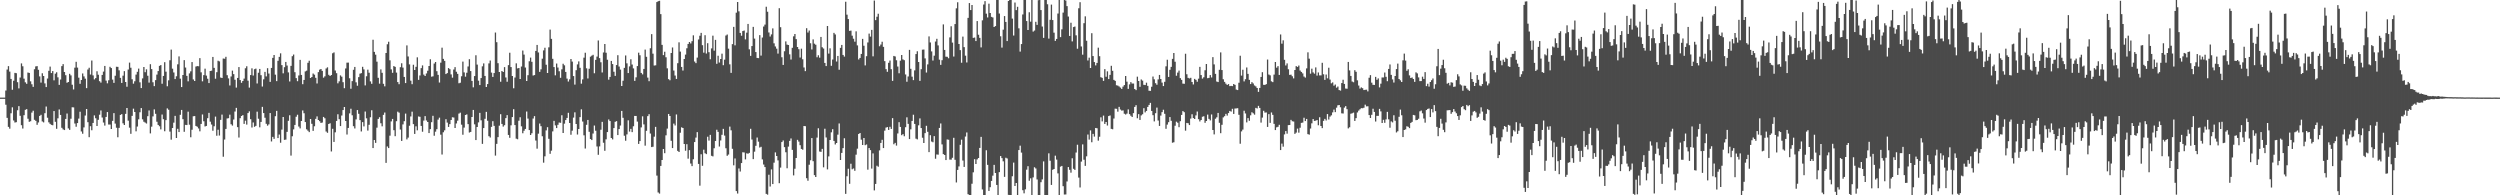 <svg xmlns="http://www.w3.org/2000/svg" width="1920" height="150"><path d="M0 74.954h1v1.000H0zM1 74.950h1v1.000H1zM2 74.947h1v1.000H2zM3 74.953h1v1.000H3zM4 69.507h1v10.908H4zM5 53.410h1v37.089H5zM6 50.794h1v46.657H6zM7 54.979h1v43.824H7zM8 60.600h1v26.407H8zM9 68.922h1v13.530H9zM10 61.999h1v30.506H10zM11 55.977h1v38.150H11zM12 56.194h1v37.676H12zM13 63.149h1v21.527H13zM14 67.896h1v13.613H14zM15 59.570h1v29.369H15zM16 48.672h1v47.481H16zM17 50.905h1v47.790H17zM18 60.393h1v28.086H18zM19 63.214h1v21.138H19zM20 64.379h1v19.411H20zM21 55.691h1v35.517H21zM22 56.017h1v37.544H22zM23 62.445h1v30.664H23zM24 64.710h1v21.770H24zM25 66.731h1v18.336H25zM26 53.175h1v38.820H26zM27 50.996h1v41.821H27zM28 50.802h1v45.028H28zM29 53.588h1v40.453H29zM30 58.699h1v30.352H30zM31 63.441h1v24.734H31zM32 56.271h1v37.021H32zM33 58.346h1v35.640H33zM34 64.050h1v22.876H34zM35 66.861h1v14.979H35zM36 60.295h1v30.133H36zM37 54.374h1v39.570H37zM38 51.150h1v43.975H38zM39 56.096h1v39.777H39zM40 54.585h1v41.633H40zM41 61.697h1v23.601H41zM42 56.597h1v36.932H42zM43 55.488h1v43.453H43zM44 59.391h1v31.487H44zM45 65.194h1v18.889H45zM46 61.066h1v27.186H46zM47 50.778h1v47.391H47zM48 49.272h1v50.130H48zM49 55.315h1v44.559H49zM50 57.773h1v33.581H50zM51 63.552h1v23.648H51zM52 62.976h1v35.624H52zM53 56.674h1v43.040H53zM54 57.914h1v33.248H54zM55 65.070h1v17.326H55zM56 68.729h1v13.747H56zM57 51.972h1v42.910H57zM58 47.481h1v49.852H58zM59 51.896h1v42.602H59zM60 59.627h1v31.437H60zM61 64.376h1v21.436H61zM62 61.429h1v39.527H62zM63 56.437h1v46.280H63zM64 58.657h1v39.209H64zM65 60.403h1v28.301H65zM66 67.686h1v16.030H66zM67 53.377h1v40.454H67zM68 52.019h1v53.335H68zM69 57.263h1v39.673H69zM70 46.508h1v53.542H70zM71 57.909h1v36.480H71zM72 60.996h1v27.605H72zM73 60.006h1v30.835H73zM74 54.753h1v42.001H74zM75 57.401h1v34.582H75zM76 62.339h1v25.751H76zM77 63.452h1v21.366H77zM78 57.541h1v32.710H78zM79 54.980h1v39.131H79zM80 50.631h1v45.843H80zM81 61.894h1v27.920H81zM82 64.022h1v22.035H82zM83 61.631h1v34.012H83zM84 51.304h1v44.312H84zM85 52.285h1v46.804H85zM86 61.130h1v31.673H86zM87 63.644h1v23.249H87zM88 58.151h1v36.763H88zM89 51.275h1v46.838H89zM90 51.377h1v54.026H90zM91 53.992h1v44.214H91zM92 59.821h1v28.429H92zM93 63.679h1v23.983H93zM94 58.114h1v36.617H94zM95 54.649h1v41.334H95zM96 62.989h1v24.454H96zM97 66.628h1v16.311H97zM98 53.419h1v39.230H98zM99 48.069h1v49.970H99zM100 52.033h1v50.750H100zM101 60.898h1v28.095H101zM102 64.240h1v19.220H102zM103 62.426h1v23.581H103zM104 57.300h1v43.586H104zM105 55.161h1v41.991H105zM106 52.675h1v38.958H106zM107 63.220h1v22.989H107zM108 67.647h1v15.323H108zM109 60.229h1v31.398H109zM110 51.444h1v42.045H110zM111 55.465h1v38.715H111zM112 53.264h1v41.623H112zM113 58.173h1v31.057H113zM114 63.433h1v21.417H114zM115 49.328h1v53.129H115zM116 53.058h1v44.200H116zM117 63.167h1v26.246H117zM118 66.171h1v17.823H118zM119 61.518h1v25.870H119zM120 57.273h1v36.224H120zM121 54.554h1v41.410H121zM122 50.571h1v46.412H122zM123 49.948h1v49.450H123zM124 64.311h1v23.657H124zM125 58.304h1v33.244H125zM126 47.752h1v53.057H126zM127 55.029h1v37.242H127zM128 66.272h1v16.986H128zM129 61.712h1v22.583H129zM130 46.309h1v54.784H130zM131 38.119h1v69.126H131zM132 52.729h1v45.572H132zM133 55.636h1v38.568H133zM134 60.734h1v28.254H134zM135 58.585h1v47.390H135zM136 49.421h1v49.485H136zM137 43.300h1v58.127H137zM138 60.425h1v27.761H138zM139 66.891h1v17.555H139zM140 57.596h1v33.929H140zM141 46.161h1v55.057H141zM142 51.871h1v44.035H142zM143 58.287h1v37.753H143zM144 62.439h1v23.301H144zM145 56.349h1v39.401H145zM146 54.808h1v50.635H146zM147 47.686h1v51.955H147zM148 61.047h1v28.255H148zM149 62.221h1v26.931H149zM150 51.106h1v45.609H150zM151 50.737h1v46.586H151zM152 50.898h1v47.784H152zM153 44.644h1v56.214H153zM154 55.563h1v39.594H154zM155 62.463h1v25.459H155zM156 57.719h1v35.408H156zM157 52.712h1v44.404H157zM158 58.077h1v38.629H158zM159 60.444h1v30.318H159zM160 63.806h1v22.858H160zM161 54.514h1v38.916H161zM162 54.269h1v41.389H162zM163 43.743h1v56.685H163zM164 52.113h1v44.851H164zM165 60.457h1v29.111H165zM166 55.442h1v48.805H166zM167 46.644h1v53.003H167zM168 47.143h1v56.939H168zM169 59.560h1v32.486H169zM170 59.903h1v28.108H170zM171 44.952h1v75.420H171zM172 45.092h1v62.094H172zM173 43.638h1v55.382H173zM174 57.771h1v33.226H174zM175 60.198h1v30.584H175zM176 65.655h1v22.416H176zM177 58.721h1v36.709H177zM178 54.200h1v42.253H178zM179 56.952h1v34.844H179zM180 61.247h1v24.423H180zM181 67.276h1v15.567H181zM182 59.838h1v37.820H182zM183 51.516h1v54.120H183zM184 61.473h1v29.311H184zM185 63.598h1v25.490H185zM186 62.230h1v26.195H186zM187 60.388h1v34.721H187zM188 52.440h1v40.251H188zM189 50.877h1v44.841H189zM190 61.969h1v24.844H190zM191 67.255h1v18.225H191zM192 57.636h1v33.907H192zM193 52.462h1v45.486H193zM194 58.030h1v36.003H194zM195 53.165h1v44.241H195zM196 52.667h1v44.006H196zM197 64.112h1v21.669H197zM198 55.881h1v35.303H198zM199 52.943h1v44.835H199zM200 57.747h1v35.907H200zM201 66.445h1v15.625H201zM202 60.952h1v25.884H202zM203 55.194h1v35.231H203zM204 58.655h1v36.408H204zM205 52.372h1v44.120H205zM206 56.489h1v39.048H206zM207 62.878h1v23.949H207zM208 52.156h1v56.482H208zM209 44.454h1v60.649H209zM210 42.218h1v64.432H210zM211 57.345h1v31.879H211zM212 62.321h1v22.825H212zM213 46.692h1v59.355H213zM214 43.655h1v59.659H214zM215 40.982h1v68.636H215zM216 50.009h1v49.534H216zM217 56.298h1v33.534H217zM218 51.593h1v55.846H218zM219 47.548h1v59.675H219zM220 50.328h1v50.947H220zM221 55.607h1v37.155H221zM222 62.578h1v25.950H222zM223 50.596h1v68.885H223zM224 43.170h1v61.471H224zM225 41.855h1v57.513H225zM226 55.464h1v40.499H226zM227 60.020h1v29.650H227zM228 62.376h1v25.756H228zM229 57.974h1v39.183H229zM230 45.995h1v52.628H230zM231 57.544h1v35.376H231zM232 64.690h1v20.140H232zM233 61.395h1v25.568H233zM234 54.829h1v38.929H234zM235 54.265h1v45.077H235zM236 48.215h1v52.127H236zM237 46.666h1v54.815H237zM238 59.882h1v31.527H238zM239 59.139h1v35.924H239zM240 56.467h1v44.061H240zM241 57.332h1v39.633H241zM242 59.765h1v31.545H242zM243 64.122h1v25.287H243zM244 55.397h1v36.749H244zM245 53.528h1v39.544H245zM246 53.013h1v41.401H246zM247 54.448h1v39.655H247zM248 59.627h1v30.195H248zM249 58.610h1v32.233H249zM250 52.596h1v48.402H250zM251 51.721h1v50.260H251zM252 57.448h1v37.785H252zM253 58.391h1v36.290H253zM254 57.611h1v58.727H254zM255 40.929h1v57.987H255zM256 40.247h1v68.774H256zM257 54.160h1v47.460H257zM258 56.233h1v36.669H258zM259 63.977h1v23.801H259zM260 62.446h1v29.120H260zM261 57.914h1v38.884H261zM262 58.858h1v29.865H262zM263 63.133h1v21.423H263zM264 67.748h1v14.412H264zM265 52.570h1v40.364H265zM266 48.134h1v55.177H266zM267 48.090h1v50.181H267zM268 60.120h1v26.990H268zM269 68.136h1v15.375H269zM270 62.327h1v26.222H270zM271 53.632h1v43.300H271zM272 51.423h1v47.224H272zM273 63.229h1v28.466H273zM274 65.868h1v18.688H274zM275 59.227h1v28.167H275zM276 56.592h1v35.687H276zM277 56.143h1v44.821H277zM278 51.281h1v42.502H278zM279 53.312h1v43.743H279zM280 65.606h1v20.050H280zM281 58.584h1v32.305H281zM282 53.511h1v46.785H282zM283 55.875h1v39.979H283zM284 62.532h1v27.552H284zM285 64.370h1v20.305H285zM286 30.522h1v83.192H286zM287 39.822h1v67.685H287zM288 42.005h1v67.725H288zM289 47.383h1v50.672H289zM290 59.763h1v31.591H290zM291 64.253h1v25.732H291zM292 53.307h1v41.382H292zM293 55.892h1v41.128H293zM294 64.349h1v23.869H294zM295 66.283h1v20.141H295zM296 40.689h1v84.407H296zM297 34.013h1v78.470H297zM298 32.057h1v81.648H298zM299 46.355h1v57.860H299zM300 53.292h1v39.930H300zM301 55.890h1v35.471H301zM302 50.731h1v49.283H302zM303 51.351h1v53.270H303zM304 55.743h1v37.336H304zM305 63.004h1v22.771H305zM306 64.655h1v21.883H306zM307 51.591h1v47.898H307zM308 48.586h1v59.671H308zM309 51.943h1v43.595H309zM310 59.107h1v33.972H310zM311 63.774h1v23.466H311zM312 34.853h1v72.184H312zM313 43.349h1v62.349H313zM314 49.479h1v47.098H314zM315 61.962h1v27.502H315zM316 64.677h1v21.082H316zM317 49.733h1v45.604H317zM318 53.767h1v49.070H318zM319 51.300h1v45.741H319zM320 44.013h1v56.066H320zM321 61.362h1v28.095H321zM322 57.936h1v31.753H322zM323 52.306h1v44.412H323zM324 50.251h1v50.939H324zM325 57.299h1v35.309H325zM326 58.347h1v30.867H326zM327 56.397h1v36.113H327zM328 54.311h1v39.397H328zM329 50.685h1v51.492H329zM330 45.494h1v53.667H330zM331 58.902h1v34.942H331zM332 58.620h1v30.306H332zM333 48.777h1v55.463H333zM334 47.623h1v53.515H334zM335 54.685h1v44.544H335zM336 57.510h1v34.333H336zM337 63.379h1v27.011H337zM338 48.114h1v55.312H338zM339 36.633h1v82.060H339zM340 45.223h1v56.351H340zM341 46.752h1v53.340H341zM342 56.861h1v34.681H342zM343 56.122h1v38.043H343zM344 52.279h1v45.228H344zM345 53.165h1v42.151H345zM346 57.155h1v34.997H346zM347 59.640h1v30.425H347zM348 53.390h1v36.873H348zM349 51.561h1v46.728H349zM350 55.115h1v39.684H350zM351 56.740h1v35.926H351zM352 63.971h1v23.286H352zM353 63.540h1v23.005H353zM354 58.568h1v37.160H354zM355 47.327h1v56.131H355zM356 55.602h1v42.417H356zM357 58.894h1v29.429H357zM358 55.880h1v31.972H358zM359 51.031h1v44.306H359zM360 45.488h1v56.271H360zM361 54.560h1v46.749H361zM362 62.177h1v27.695H362zM363 67.070h1v17.343H363zM364 58.434h1v37.035H364zM365 42.427h1v65.154H365zM366 49.623h1v47.893H366zM367 61.932h1v32.091H367zM368 65.339h1v21.342H368zM369 59.955h1v32.481H369zM370 50.959h1v59.545H370zM371 48.678h1v49.689H371zM372 58.317h1v32.915H372zM373 66.833h1v19.080H373zM374 64.553h1v28.169H374zM375 48.667h1v55.944H375zM376 46.496h1v59.127H376zM377 55.737h1v41.682H377zM378 59.096h1v33.974H378zM379 56.112h1v40.566H379zM380 24.992h1v94.511H380zM381 32.430h1v78.045H381zM382 48.549h1v56.750H382zM383 55.304h1v41.231H383zM384 62.765h1v24.930H384zM385 54.509h1v40.679H385zM386 55.311h1v41.897H386zM387 51.537h1v44.595H387zM388 59.501h1v31.227H388zM389 62.784h1v25.645H389zM390 50.040h1v53.597H390zM391 40.500h1v65.318H391zM392 51.523h1v44.716H392zM393 58.368h1v31.544H393zM394 67.781h1v16.071H394zM395 59.556h1v36.477H395zM396 48.631h1v57.851H396zM397 52.506h1v54.443H397zM398 52.217h1v40.530H398zM399 60.648h1v29.436H399zM400 51.104h1v45.943H400zM401 38.788h1v63.552H401zM402 41.918h1v58.492H402zM403 51.844h1v47.197H403zM404 62.188h1v23.455H404zM405 57.744h1v33.352H405zM406 47.057h1v52.853H406zM407 44.236h1v59.429H407zM408 47.455h1v54.872H408zM409 58.015h1v33.027H409zM410 57.667h1v31.543H410zM411 39.099h1v68.851H411zM412 34.522h1v79.644H412zM413 40.291h1v62.342H413zM414 55.208h1v39.646H414zM415 53.231h1v43.699H415zM416 45.037h1v59.611H416zM417 38.684h1v86.252H417zM418 36.642h1v83.416H418zM419 49.706h1v50.458H419zM420 56.065h1v41.609H420zM421 36.329h1v70.258H421zM422 22.755h1v95.361H422zM423 29.851h1v85.845H423zM424 45.146h1v55.761H424zM425 51.511h1v41.292H425zM426 57.858h1v38.472H426zM427 48.767h1v49.585H427zM428 51.844h1v44.001H428zM429 54.729h1v39.393H429zM430 59.747h1v34.578H430zM431 53.264h1v35.247H431zM432 48.939h1v53.193H432zM433 50.183h1v44.783H433zM434 55.241h1v36.984H434zM435 60.360h1v30.238H435zM436 62.627h1v24.002H436zM437 60.950h1v33.527H437zM438 45.308h1v58.157H438zM439 47.324h1v53.025H439zM440 58.426h1v31.903H440zM441 64.961h1v21.325H441zM442 53.935h1v41.281H442zM443 49.446h1v53.850H443zM444 47.178h1v51.884H444zM445 52.055h1v37.912H445zM446 64.282h1v19.692H446zM447 60.975h1v32.346H447zM448 44.301h1v59.628H448zM449 40.512h1v73.585H449zM450 52.497h1v43.372H450zM451 60.281h1v31.815H451zM452 52.785h1v48.416H452zM453 43.514h1v63.222H453zM454 42.766h1v64.817H454zM455 42.093h1v60.470H455zM456 56.273h1v40.162H456zM457 45.962h1v54.464H457zM458 43.471h1v69.025H458zM459 31.083h1v87.828H459zM460 44.657h1v67.784H460zM461 47.795h1v51.827H461zM462 55.666h1v37.952H462zM463 40.304h1v69.329H463zM464 33.799h1v82.005H464zM465 40.483h1v66.511H465zM466 45.890h1v55.555H466zM467 61.202h1v30.571H467zM468 59.095h1v33.903H468zM469 46.776h1v59.202H469zM470 49.224h1v57.830H470zM471 55.082h1v43.280H471zM472 58.254h1v35.277H472zM473 49.996h1v43.010H473zM474 42.418h1v61.294H474zM475 51.075h1v48.059H475zM476 53.461h1v42.927H476zM477 66.023h1v19.182H477zM478 62.005h1v28.465H478zM479 52.128h1v52.120H479zM480 42.590h1v65.479H480zM481 48.636h1v54.559H481zM482 56.125h1v36.302H482zM483 50.976h1v50.099H483zM484 45.512h1v53.475H484zM485 49.588h1v51.904H485zM486 52.537h1v44.422H486zM487 62.091h1v26.960H487zM488 59.392h1v29.671H488zM489 50.729h1v42.663H489zM490 40.447h1v70.106H490zM491 42.425h1v65.911H491zM492 56.037h1v41.794H492zM493 57.123h1v32.220H493zM494 52.924h1v42.628H494zM495 38.083h1v73.779H495zM496 43.614h1v56.838H496zM497 59.586h1v29.612H497zM498 62.346h1v25.365H498zM499 37.055h1v65.505H499zM500 26.222h1v86.750H500zM501 41.192h1v71.480H501zM502 50.320h1v54.626H502zM503 50.165h1v47.268H503zM504 1.567h1v133.320H504zM505 0.937h1v146.902H505zM506 0.610h1v148.067H506zM507 10.873h1v116.570H507zM508 34.462h1v88.400H508zM509 42.335h1v72.099H509zM510 39.744h1v77.927H510zM511 43.990h1v59.924H511zM512 52.458h1v46.310H512zM513 60.787h1v26.740H513zM514 61.646h1v27.420H514zM515 40.728h1v67.399H515zM516 36.453h1v77.250H516zM517 54.181h1v40.737H517zM518 58.027h1v38.328H518zM519 60.598h1v27.288H519zM520 48.541h1v67.319H520zM521 32.527h1v84.191H521zM522 39.628h1v62.323H522zM523 51.417h1v46.380H523zM524 54.192h1v44.098H524zM525 45.297h1v65.285H525zM526 41.913h1v73.866H526zM527 37.065h1v73.679H527zM528 33.759h1v88.086H528zM529 32.272h1v83.055H529zM530 33.376h1v92.193H530zM531 31.622h1v95.975H531zM532 27.115h1v95.208H532zM533 47.235h1v61.884H533zM534 48.504h1v57.183H534zM535 44.222h1v57.240H535zM536 30.288h1v95.592H536zM537 27.433h1v115.141H537zM538 25.267h1v93.189H538zM539 34.734h1v92.585H539zM540 40.457h1v74.494H540zM541 27.046h1v90.673H541zM542 41.130h1v77.264H542zM543 33.155h1v71.843H543zM544 40.071h1v67.909H544zM545 45.529h1v58.045H545zM546 37.169h1v82.473H546zM547 27.415h1v92.680H547zM548 38.911h1v74.940H548zM549 30.595h1v77.697H549zM550 48.990h1v50.634H550zM551 42.808h1v58.473H551zM552 48.032h1v64.498H552zM553 45.301h1v62.602H553zM554 41.208h1v62.327H554zM555 50.051h1v48.941H555zM556 45.844h1v58.318H556zM557 27.307h1v86.564H557zM558 26.509h1v93.167H558zM559 37.400h1v81.307H559zM560 49.404h1v47.810H560zM561 55.962h1v44.108H561zM562 33.906h1v80.375H562zM563 20.640h1v106.344H563zM564 34.810h1v86.908H564zM565 9.739h1v137.006H565zM566 1.537h1v147.106H566zM567 8.695h1v120.684H567zM568 25.301h1v106.455H568zM569 27.427h1v97.825H569zM570 23.872h1v93.078H570zM571 23.445h1v93.623H571zM572 30.242h1v92.185H572zM573 25.111h1v92.666H573zM574 18.366h1v99.701H574zM575 37.895h1v79.521H575zM576 42.930h1v56.012H576zM577 35.395h1v71.785H577zM578 20.611h1v101.602H578zM579 29.655h1v86.812H579zM580 39.983h1v72.014H580zM581 44.512h1v61.122H581zM582 44.642h1v64.148H582zM583 26.966h1v86.364H583zM584 42.703h1v70.054H584zM585 28.823h1v93.614H585zM586 20.361h1v106.016H586zM587 18.876h1v109.416H587zM588 5.190h1v143.710H588zM589 8.999h1v140.485H589zM590 24.914h1v109.300H590zM591 28.049h1v115.226H591zM592 26.436h1v103.666H592zM593 21.825h1v119.515H593zM594 33.274h1v91.667H594zM595 35.661h1v81.383H595zM596 37.353h1v82.434H596zM597 41.155h1v82.023H597zM598 6.316h1v134.363H598zM599 20.904h1v107.793H599zM600 43.957h1v65.140H600zM601 49.874h1v58.028H601zM602 39.359h1v73.616H602zM603 31.790h1v85.155H603zM604 34.266h1v94.959H604zM605 34.552h1v78.032H605zM606 41.708h1v66.455H606zM607 45.699h1v60.617H607zM608 36.702h1v78.402H608zM609 27.902h1v106.783H609zM610 26.134h1v103.447H610zM611 30.072h1v91.286H611zM612 36.098h1v71.294H612zM613 37.792h1v70.943H613zM614 44.171h1v67.337H614zM615 37.362h1v77.026H615zM616 45.534h1v69.467H616zM617 51.811h1v44.933H617zM618 54.640h1v42.295H618zM619 21.665h1v115.183H619zM620 24.993h1v113.832H620zM621 23.428h1v103.083H621zM622 33.204h1v89.855H622zM623 37.998h1v68.012H623zM624 30.266h1v93.537H624zM625 33.525h1v100.969H625zM626 34.335h1v101.618H626zM627 43.995h1v61.681H627zM628 42.468h1v56.062H628zM629 44.265h1v72.089H629zM630 28.368h1v88.274H630zM631 36.325h1v78.028H631zM632 37.258h1v91.276H632zM633 48.342h1v50.513H633zM634 50.721h1v54.850H634zM635 19.946h1v110.149H635zM636 41.163h1v78.959H636zM637 37.114h1v70.389H637zM638 50.547h1v51.104H638zM639 45.725h1v53.521H639zM640 25.235h1v83.023H640zM641 26.492h1v84.438H641zM642 47.250h1v62.562H642zM643 42.978h1v60.450H643zM644 53.580h1v41.221H644zM645 36.740h1v86.163H645zM646 34.514h1v82.924H646zM647 42.187h1v71.582H647zM648 43.451h1v62.745H648zM649 1.329h1v147.548H649zM650 11.264h1v124.095H650zM651 14.620h1v114.954H651zM652 23.727h1v117.415H652zM653 23.506h1v102.232H653zM654 27.407h1v102.592H654zM655 29.737h1v99.647H655zM656 32.004h1v99.186H656zM657 24.076h1v94.694H657zM658 34.873h1v79.303H658zM659 45.652h1v57.263H659zM660 44.475h1v57.659H660zM661 41.425h1v65.859H661zM662 29.845h1v81.520H662zM663 35.116h1v70.868H663zM664 50.212h1v61.318H664zM665 43.175h1v67.762H665zM666 32.602h1v97.721H666zM667 25.815h1v87.879H667zM668 28.106h1v87.182H668zM669 22.957h1v106.541H669zM670 43.254h1v74.536H670zM671 0.398h1v145.839H671zM672 15.449h1v125.809H672zM673 12.839h1v114.464H673zM674 10.554h1v117.507H674zM675 35.542h1v79.983H675zM676 34.209h1v75.554H676zM677 32.043h1v75.335H677zM678 35.977h1v77.732H678zM679 46.937h1v53.427H679zM680 53.084h1v44.906H680zM681 55.135h1v42.465H681zM682 48.224h1v51.568H682zM683 46.463h1v50.926H683zM684 53.124h1v45.904H684zM685 62.127h1v28.597H685zM686 42.964h1v67.838H686zM687 43.371h1v66.354H687zM688 46.267h1v65.566H688zM689 51.112h1v51.412H689zM690 56.252h1v37.583H690zM691 46.617h1v50.859H691zM692 42.260h1v61.572H692zM693 45.619h1v57.412H693zM694 46.227h1v58.401H694zM695 57.186h1v40.501H695zM696 62.792h1v27.337H696zM697 58.714h1v36.409H697zM698 38.296h1v68.513H698zM699 52.819h1v46.512H699zM700 58.864h1v34.022H700zM701 61.529h1v26.561H701zM702 54.062h1v41.119H702zM703 41.517h1v64.995H703zM704 39.381h1v67.652H704zM705 47.592h1v48.640H705zM706 62.125h1v28.811H706zM707 53.149h1v45.200H707zM708 38.168h1v67.597H708zM709 38.021h1v71.800H709zM710 44.875h1v57.382H710zM711 55.719h1v40.881H711zM712 49.438h1v51.764H712zM713 27.932h1v88.925H713zM714 32.605h1v71.232H714zM715 39.475h1v69.224H715zM716 46.492h1v62.756H716zM717 42.737h1v61.791H717zM718 31.895h1v90.008H718zM719 29.786h1v88.840H719zM720 34.890h1v83.903H720zM721 45.820h1v52.419H721zM722 49.820h1v44.993H722zM723 46.229h1v64.677H723zM724 18.731h1v99.630H724zM725 38.342h1v80.672H725zM726 43.506h1v79.408H726zM727 43.622h1v63.485H727zM728 44.723h1v62.586H728zM729 28.724h1v93.841H729zM730 20.180h1v102.426H730zM731 32.715h1v88.476H731zM732 43.404h1v62.403H732zM733 18.493h1v104.253H733zM734 6.382h1v133.752H734zM735 1.731h1v128.776H735zM736 33.792h1v93.985H736zM737 38.508h1v72.688H737zM738 48.182h1v59.070H738zM739 28.135h1v95.169H739zM740 36.180h1v92.028H740zM741 42.777h1v62.105H741zM742 47.951h1v53.805H742zM743 13.703h1v135.443H743zM744 2.362h1v147.638H744zM745 7.746h1v142.254H745zM746 3.841h1v137.254H746zM747 29.098h1v103.253H747zM748 28.803h1v93.458H748zM749 31.530h1v94.443H749zM750 16.173h1v106.238H750zM751 26.666h1v94.692H751zM752 29.090h1v84.499H752zM753 36.384h1v68.752H753zM754 15.609h1v129.901H754zM755 3.485h1v146.515H755zM756 0.880h1v149.120H756zM757 10.522h1v104.872H757zM758 13.398h1v113.205H758zM759 2.842h1v143.776H759zM760 10.003h1v133.747H760zM761 12.957h1v125.978H761zM762 13.433h1v121.490H762zM763 20.759h1v105.873H763zM764 20.042h1v112.829H764zM765 0.000h1v142.008H765zM766 0.000h1v150.000H766zM767 10.396h1v121.801H767zM768 27.834h1v92.030H768zM769 36.581h1v84.852H769zM770 22.783h1v101.144H770zM771 12.335h1v123.518H771zM772 16.831h1v104.324H772zM773 31.564h1v90.153H773zM774 0.757h1v148.913H774zM775 0.000h1v150.000H775zM776 0.000h1v150.000H776zM777 14.267h1v121.081H777zM778 27.301h1v97.552H778zM779 1.947h1v140.893H779zM780 7.785h1v132.782H780zM781 5.201h1v144.661H781zM782 21.763h1v93.491H782zM783 39.632h1v72.245H783zM784 33.859h1v83.339H784zM785 11.092h1v134.957H785zM786 0.000h1v148.468H786zM787 0.000h1v145.393H787zM788 16.156h1v114.163H788zM789 23.022h1v104.611H789zM790 9.441h1v129.359H790zM791 16.664h1v120.298H791zM792 0.000h1v150.000H792zM793 24.245h1v111.978H793zM794 23.460h1v104.989H794zM795 16.727h1v112.635H795zM796 19.101h1v118.742H796zM797 0.140h1v149.860H797zM798 0.000h1v150.000H798zM799 7.731h1v132.217H799zM800 20.367h1v117.435H800zM801 29.078h1v94.851H801zM802 0.000h1v150.000H802zM803 0.000h1v150.000H803zM804 3.258h1v146.742H804zM805 29.646h1v88.121H805zM806 15.189h1v108.254H806zM807 3.541h1v138.496H807zM808 15.401h1v114.981H808zM809 25.110h1v104.681H809zM810 31.404h1v88.164H810zM811 29.876h1v92.715H811zM812 10.367h1v122.821H812zM813 0.000h1v149.757H813zM814 28.539h1v99.446H814zM815 22.541h1v104.872H815zM816 9.696h1v133.319H816zM817 0.000h1v149.383H817zM818 0.435h1v148.904H818zM819 4.727h1v134.655H819zM820 12.711h1v115.576H820zM821 27.584h1v102.831H821zM822 17.483h1v115.117H822zM823 31.800h1v89.729H823zM824 20.787h1v108.848H824zM825 20.378h1v110.110H825zM826 27.136h1v90.014H826zM827 37.422h1v73.725H827zM828 6.359h1v130.049H828zM829 1.670h1v142.298H829zM830 35.710h1v88.421H830zM831 41.991h1v68.894H831zM832 17.799h1v104.882H832zM833 12.537h1v114.841H833zM834 31.270h1v88.796H834zM835 46.430h1v56.907H835zM836 44.268h1v62.925H836zM837 52.231h1v47.905H837zM838 25.508h1v83.759H838zM839 43.037h1v59.779H839zM840 47.675h1v57.240H840zM841 50.245h1v48.034H841zM842 48.310h1v50.189H842zM843 36.613h1v71.409H843zM844 43.166h1v61.832H844zM845 59.268h1v30.828H845zM846 59.787h1v33.457H846zM847 62.097h1v26.706H847zM848 53.094h1v42.111H848zM849 58.916h1v34.776H849zM850 54.793h1v41.598H850zM851 60.725h1v28.404H851zM852 57.478h1v31.220H852zM853 50.546h1v48.435H853zM854 54.392h1v44.872H854zM855 61.333h1v29.708H855zM856 62.085h1v21.356H856zM857 65.485h1v18.078H857zM858 65.740h1v20.007H858zM859 66.395h1v15.683H859zM860 67.284h1v16.829H860zM861 68.306h1v16.638H861zM862 66.517h1v18.282H862zM863 65.329h1v22.009H863zM864 58.359h1v29.592H864zM865 62.709h1v24.529H865zM866 68.226h1v15.795H866zM867 64.839h1v22.798H867zM868 63.075h1v25.830H868zM869 64.170h1v25.681H869zM870 64.178h1v22.724H870zM871 68.369h1v13.738H871zM872 69.212h1v11.594H872zM873 58.877h1v31.964H873zM874 62.183h1v25.448H874zM875 66.672h1v25.422H875zM876 61.051h1v27.590H876zM877 61.892h1v25.869H877zM878 65.137h1v17.938H878zM879 65.339h1v21.004H879zM880 63.490h1v21.729H880zM881 65.964h1v16.147H881zM882 69.703h1v10.872H882zM883 69.775h1v9.241H883zM884 66.629h1v18.588H884zM885 58.767h1v29.706H885zM886 60.935h1v32.311H886zM887 63.900h1v23.014H887zM888 65.101h1v17.537H888zM889 60.997h1v31.570H889zM890 57.571h1v39.147H890zM891 60.654h1v28.107H891zM892 63.434h1v22.698H892zM893 66.074h1v18.220H893zM894 62.806h1v24.608H894zM895 50.959h1v47.951H895zM896 45.881h1v49.837H896zM897 59.085h1v34.744H897zM898 53.613h1v36.300H898zM899 51.342h1v41.438H899zM900 45.219h1v64.420H900zM901 40.726h1v68.535H901zM902 47.415h1v49.134H902zM903 58.162h1v35.266H903zM904 55.750h1v38.525H904zM905 54.218h1v43.469H905zM906 60.010h1v33.052H906zM907 61.338h1v26.927H907zM908 64.191h1v21.122H908zM909 64.339h1v21.847H909zM910 41.252h1v59.076H910zM911 57.023h1v37.384H911zM912 59.825h1v34.825H912zM913 60.262h1v35.783H913zM914 59.773h1v31.334H914zM915 62.997h1v24.772H915zM916 64.890h1v25.784H916zM917 60.592h1v30.809H917zM918 61.343h1v27.259H918zM919 62.796h1v22.872H919zM920 60.415h1v31.146H920zM921 51.372h1v41.923H921zM922 57.648h1v34.522H922zM923 60.387h1v29.247H923zM924 59.352h1v29.956H924zM925 53.949h1v40.364H925zM926 49.134h1v43.810H926zM927 60.058h1v27.980H927zM928 59.801h1v31.495H928zM929 57.653h1v34.801H929zM930 59.502h1v28.429H930zM931 43.865h1v55.970H931zM932 49.470h1v53.727H932zM933 56.713h1v34.457H933zM934 62.622h1v27.512H934zM935 63.025h1v23.721H935zM936 53.583h1v40.746H936zM937 40.222h1v62.090H937zM938 53.794h1v42.035H938zM939 60.893h1v29.271H939zM940 62.883h1v26.356H940zM941 64.247h1v23.183H941zM942 65.252h1v23.510H942zM943 64.542h1v22.288H943zM944 66.138h1v19.064H944zM945 65.966h1v19.720H945zM946 66.143h1v17.428H946zM947 64.526h1v22.954H947zM948 65.178h1v18.169H948zM949 68.790h1v14.443H949zM950 69.190h1v13.894H950zM951 63.557h1v24.589H951zM952 42.820h1v67.582H952zM953 58.042h1v42.896H953zM954 53.568h1v45.949H954zM955 62.512h1v22.512H955zM956 60.813h1v26.333H956zM957 51.799h1v42.203H957zM958 56.741h1v34.009H958zM959 61.313h1v31.453H959zM960 64.586h1v23.996H960zM961 63.089h1v23.120H961zM962 64.104h1v22.954H962zM963 65.632h1v22.427H963zM964 66.332h1v16.531H964zM965 67.593h1v15.690H965zM966 70.557h1v10.748H966zM967 67.535h1v15.365H967zM968 59.104h1v35.063H968zM969 55.453h1v34.841H969zM970 65.138h1v19.962H970zM971 65.223h1v21.273H971zM972 64.598h1v21.761H972zM973 45.725h1v51.771H973zM974 57.229h1v30.413H974zM975 57.868h1v36.505H975zM976 62.487h1v23.870H976zM977 63.074h1v25.166H977zM978 57.315h1v37.793H978zM979 47.607h1v52.285H979zM980 51.944h1v45.871H980zM981 50.813h1v46.589H981zM982 57.532h1v38.333H982zM983 26.447h1v88.801H983zM984 33.521h1v76.740H984zM985 30.963h1v81.664H985zM986 45.923h1v57.312H986zM987 50.271h1v50.382H987zM988 48.686h1v53.948H988zM989 53.207h1v42.874H989zM990 57.511h1v38.471H990zM991 57.326h1v34.755H991zM992 58.564h1v34.570H992zM993 60.212h1v33.117H993zM994 53.757h1v49.061H994zM995 50.792h1v51.061H995zM996 51.410h1v47.334H996zM997 50.340h1v51.534H997zM998 54.188h1v43.889H998zM999 55.238h1v39.106H999zM1000 56.374h1v37.781H1000zM1001 58.756h1v31.665H1001zM1002 59.614h1v33.390H1002zM1003 52.554h1v38.773H1003zM1004 40.191h1v62.825H1004zM1005 45.034h1v58.396H1005zM1006 56.590h1v42.135H1006zM1007 52.756h1v41.946H1007zM1008 55.616h1v35.837H1008zM1009 56.567h1v36.319H1009zM1010 51.756h1v40.927H1010zM1011 58.064h1v34.150H1011zM1012 55.673h1v40.510H1012zM1013 57.891h1v32.146H1013zM1014 57.924h1v38.865H1014zM1015 48.214h1v50.205H1015zM1016 57.057h1v35.751H1016zM1017 61.356h1v29.928H1017zM1018 57.232h1v35.303H1018zM1019 60.144h1v27.445H1019zM1020 52.009h1v39.802H1020zM1021 61.119h1v28.448H1021zM1022 64.021h1v24.531H1022zM1023 63.267h1v23.060H1023zM1024 65.814h1v18.357H1024zM1025 64.930h1v21.185H1025zM1026 67.350h1v15.324H1026zM1027 66.437h1v14.436H1027zM1028 69.156h1v11.482H1028zM1029 69.604h1v12.764H1029zM1030 63.782h1v23.248H1030zM1031 61.223h1v25.987H1031zM1032 64.446h1v18.167H1032zM1033 67.999h1v13.487H1033zM1034 68.166h1v15.706H1034zM1035 47.585h1v51.016H1035zM1036 54.090h1v43.638H1036zM1037 58.308h1v29.045H1037zM1038 62.606h1v24.404H1038zM1039 63.187h1v23.292H1039zM1040 53.915h1v38.975H1040zM1041 55.121h1v35.586H1041zM1042 61.711h1v24.680H1042zM1043 65.713h1v19.230H1043zM1044 68.041h1v15.880H1044zM1045 67.120h1v15.936H1045zM1046 67.759h1v15.391H1046zM1047 69.189h1v13.531H1047zM1048 68.951h1v11.458H1048zM1049 68.861h1v12.871H1049zM1050 70.216h1v11.400H1050zM1051 59.677h1v28.700H1051zM1052 57.681h1v32.959H1052zM1053 63.492h1v24.672H1053zM1054 65.124h1v18.395H1054zM1055 65.224h1v20.751H1055zM1056 59.016h1v34.346H1056zM1057 61.295h1v27.705H1057zM1058 60.228h1v28.762H1058zM1059 67.106h1v16.527H1059zM1060 64.269h1v21.277H1060zM1061 59.502h1v34.940H1061zM1062 59.483h1v32.506H1062zM1063 55.689h1v38.644H1063zM1064 58.968h1v32.717H1064zM1065 62.363h1v23.566H1065zM1066 52.946h1v38.700H1066zM1067 49.512h1v48.597H1067zM1068 57.510h1v35.740H1068zM1069 60.985h1v33.006H1069zM1070 63.404h1v25.131H1070zM1071 58.364h1v34.350H1071zM1072 53.031h1v48.688H1072zM1073 48.858h1v51.933H1073zM1074 60.684h1v29.013H1074zM1075 61.711h1v22.459H1075zM1076 62.991h1v25.508H1076zM1077 46.359h1v58.909H1077zM1078 41.154h1v58.693H1078zM1079 46.559h1v52.799H1079zM1080 54.387h1v42.593H1080zM1081 53.211h1v44.150H1081zM1082 57.908h1v40.478H1082zM1083 59.883h1v34.547H1083zM1084 59.487h1v34.128H1084zM1085 60.685h1v27.586H1085zM1086 62.854h1v25.715H1086zM1087 55.544h1v36.782H1087zM1088 56.346h1v35.749H1088zM1089 59.443h1v31.757H1089zM1090 62.306h1v23.183H1090zM1091 62.258h1v22.655H1091zM1092 58.878h1v28.137H1092zM1093 60.617h1v30.424H1093zM1094 55.373h1v38.816H1094zM1095 66.157h1v18.361H1095zM1096 64.328h1v19.353H1096zM1097 66.523h1v16.801H1097zM1098 62.994h1v26.905H1098zM1099 61.575h1v22.173H1099zM1100 60.239h1v26.095H1100zM1101 68.139h1v12.613H1101zM1102 64.740h1v20.619H1102zM1103 50.876h1v46.534H1103zM1104 37.593h1v67.012H1104zM1105 57.695h1v40.533H1105zM1106 52.734h1v38.508H1106zM1107 49.948h1v44.972H1107zM1108 45.886h1v53.790H1108zM1109 52.421h1v49.111H1109zM1110 55.924h1v38.063H1110zM1111 64.282h1v20.440H1111zM1112 63.647h1v20.967H1112zM1113 65.568h1v18.979H1113zM1114 63.197h1v24.187H1114zM1115 63.474h1v22.651H1115zM1116 66.721h1v17.035H1116zM1117 66.443h1v19.198H1117zM1118 61.556h1v25.454H1118zM1119 57.038h1v32.116H1119zM1120 58.692h1v33.423H1120zM1121 64.834h1v23.724H1121zM1122 65.609h1v16.655H1122zM1123 69.685h1v11.707H1123zM1124 65.769h1v18.093H1124zM1125 65.886h1v18.737H1125zM1126 67.856h1v12.749H1126zM1127 68.913h1v12.661H1127zM1128 69.789h1v10.948H1128zM1129 55.484h1v37.390H1129zM1130 60.674h1v27.947H1130zM1131 62.880h1v22.860H1131zM1132 66.058h1v19.143H1132zM1133 63.699h1v22.642H1133zM1134 57.637h1v32.818H1134zM1135 61.251h1v28.460H1135zM1136 65.649h1v21.602H1136zM1137 66.145h1v16.306H1137zM1138 64.565h1v21.145H1138zM1139 56.523h1v35.626H1139zM1140 55.601h1v37.052H1140zM1141 62.571h1v24.807H1141zM1142 65.578h1v18.246H1142zM1143 64.123h1v20.446H1143zM1144 38.910h1v65.032H1144zM1145 42.427h1v67.821H1145zM1146 46.772h1v56.258H1146zM1147 53.791h1v43.145H1147zM1148 55.545h1v42.400H1148zM1149 44.391h1v61.349H1149zM1150 33.611h1v87.809H1150zM1151 31.866h1v87.245H1151zM1152 46.606h1v61.954H1152zM1153 50.114h1v55.315H1153zM1154 45.841h1v53.476H1154zM1155 47.522h1v49.222H1155zM1156 44.321h1v53.188H1156zM1157 45.227h1v55.955H1157zM1158 50.901h1v44.985H1158zM1159 51.400h1v45.068H1159zM1160 43.947h1v65.612H1160zM1161 41.368h1v63.318H1161zM1162 41.302h1v58.759H1162zM1163 39.199h1v61.819H1163zM1164 45.905h1v47.928H1164zM1165 48.835h1v54.004H1165zM1166 51.383h1v49.016H1166zM1167 58.982h1v35.735H1167zM1168 57.020h1v40.203H1168zM1169 54.679h1v42.864H1169zM1170 3.789h1v140.417H1170zM1171 1.177h1v146.234H1171zM1172 1.034h1v138.243H1172zM1173 18.156h1v126.236H1173zM1174 24.225h1v107.849H1174zM1175 31.342h1v83.586H1175zM1176 38.243h1v80.909H1176zM1177 31.186h1v78.643H1177zM1178 48.285h1v52.286H1178zM1179 54.457h1v40.754H1179zM1180 53.496h1v41.821H1180zM1181 35.977h1v72.383H1181zM1182 31.553h1v80.747H1182zM1183 44.986h1v62.326H1183zM1184 55.389h1v44.403H1184zM1185 55.978h1v36.618H1185zM1186 41.726h1v89.468H1186zM1187 42.542h1v80.895H1187zM1188 37.249h1v60.006H1188zM1189 47.403h1v52.269H1189zM1190 54.026h1v42.926H1190zM1191 42.352h1v65.625H1191zM1192 35.707h1v85.007H1192zM1193 36.400h1v72.981H1193zM1194 29.464h1v101.745H1194zM1195 33.117h1v79.634H1195zM1196 36.693h1v87.132H1196zM1197 25.295h1v108.493H1197zM1198 23.991h1v98.837H1198zM1199 42.973h1v62.068H1199zM1200 42.750h1v66.839H1200zM1201 46.483h1v59.504H1201zM1202 25.595h1v110.221H1202zM1203 19.448h1v114.781H1203zM1204 24.667h1v100.320H1204zM1205 36.282h1v88.302H1205zM1206 38.585h1v73.534H1206zM1207 22.668h1v98.841H1207zM1208 22.763h1v102.277H1208zM1209 15.792h1v96.038H1209zM1210 38.422h1v72.622H1210zM1211 42.546h1v70.932H1211zM1212 29.754h1v86.169H1212zM1213 31.276h1v92.952H1213zM1214 28.379h1v87.455H1214zM1215 37.775h1v82.832H1215zM1216 51.033h1v49.667H1216zM1217 35.953h1v76.807H1217zM1218 36.459h1v74.939H1218zM1219 43.494h1v71.285H1219zM1220 47.109h1v55.630H1220zM1221 45.183h1v52.966H1221zM1222 39.674h1v71.889H1222zM1223 25.793h1v96.201H1223zM1224 23.433h1v94.164H1224zM1225 42.893h1v77.583H1225zM1226 51.435h1v47.175H1226zM1227 54.199h1v46.116H1227zM1228 37.551h1v98.003H1228zM1229 26.308h1v103.026H1229zM1230 37.013h1v77.821H1230zM1231 21.561h1v113.590H1231zM1232 9.685h1v133.094H1232zM1233 24.014h1v103.323H1233zM1234 24.891h1v102.522H1234zM1235 22.313h1v103.955H1235zM1236 32.319h1v91.187H1236zM1237 35.186h1v86.395H1237zM1238 34.910h1v84.211H1238zM1239 30.056h1v89.972H1239zM1240 19.394h1v108.208H1240zM1241 34.061h1v76.760H1241zM1242 46.350h1v49.202H1242zM1243 39.469h1v66.117H1243zM1244 26.857h1v104.596H1244zM1245 23.933h1v102.153H1245zM1246 44.222h1v75.496H1246zM1247 32.560h1v79.331H1247zM1248 36.784h1v79.472H1248zM1249 12.174h1v113.475H1249zM1250 26.058h1v101.823H1250zM1251 19.212h1v112.294H1251zM1252 14.291h1v115.997H1252zM1253 22.719h1v102.879H1253zM1254 3.348h1v145.532H1254zM1255 3.588h1v146.012H1255zM1256 19.713h1v118.283H1256zM1257 21.107h1v128.151H1257zM1258 28.179h1v106.665H1258zM1259 16.624h1v125.740H1259zM1260 28.705h1v101.778H1260zM1261 33.764h1v90.527H1261zM1262 36.887h1v82.310H1262zM1263 38.841h1v89.396H1263zM1264 7.037h1v131.450H1264zM1265 19.036h1v114.165H1265zM1266 27.710h1v88.098H1266zM1267 38.945h1v69.640H1267zM1268 29.384h1v82.368H1268zM1269 22.574h1v100.725H1269zM1270 29.298h1v119.276H1270zM1271 33.214h1v84.896H1271zM1272 47.631h1v61.609H1272zM1273 49.829h1v64.314H1273zM1274 33.107h1v86.207H1274zM1275 20.720h1v112.736H1275zM1276 18.226h1v122.971H1276zM1277 26.089h1v100.124H1277zM1278 32.158h1v80.839H1278zM1279 41.975h1v67.262H1279zM1280 26.559h1v95.494H1280zM1281 35.029h1v93.632H1281zM1282 41.691h1v63.497H1282zM1283 49.939h1v51.006H1283zM1284 50.005h1v48.850H1284zM1285 26.269h1v107.629H1285zM1286 2.186h1v143.957H1286zM1287 10.317h1v129.844H1287zM1288 25.165h1v108.230H1288zM1289 25.916h1v88.805H1289zM1290 40.948h1v68.553H1290zM1291 32.874h1v89.818H1291zM1292 29.518h1v93.212H1292zM1293 42.842h1v65.549H1293zM1294 36.028h1v66.519H1294zM1295 33.322h1v79.774H1295zM1296 20.677h1v95.582H1296zM1297 34.704h1v88.845H1297zM1298 41.841h1v71.174H1298zM1299 50.696h1v46.441H1299zM1300 47.338h1v66.048H1300zM1301 32.106h1v98.592H1301zM1302 34.271h1v96.710H1302zM1303 48.422h1v56.557H1303zM1304 50.213h1v48.951H1304zM1305 43.511h1v51.601H1305zM1306 16.524h1v99.543H1306zM1307 12.855h1v119.887H1307zM1308 44.883h1v71.054H1308zM1309 41.247h1v68.695H1309zM1310 47.516h1v55.215H1310zM1311 30.086h1v108.438H1311zM1312 26.338h1v94.802H1312zM1313 38.557h1v75.728H1313zM1314 47.166h1v65.166H1314zM1315 11.845h1v123.529H1315zM1316 10.776h1v114.824H1316zM1317 4.828h1v131.321H1317zM1318 19.946h1v125.638H1318zM1319 19.815h1v112.065H1319zM1320 26.606h1v103.393H1320zM1321 27.609h1v116.003H1321zM1322 25.006h1v102.277H1322zM1323 28.626h1v86.337H1323zM1324 43.090h1v66.307H1324zM1325 50.829h1v56.029H1325zM1326 44.458h1v55.306H1326zM1327 37.636h1v80.110H1327zM1328 31.821h1v80.848H1328zM1329 38.969h1v81.757H1329zM1330 29.999h1v85.773H1330zM1331 33.309h1v80.456H1331zM1332 25.360h1v110.754H1332zM1333 28.860h1v89.042H1333zM1334 32.741h1v87.663H1334zM1335 15.207h1v107.317H1335zM1336 30.913h1v86.873H1336zM1337 0.000h1v150.000H1337zM1338 0.000h1v146.561H1338zM1339 15.356h1v124.269H1339zM1340 13.061h1v111.853H1340zM1341 33.116h1v89.050H1341zM1342 34.175h1v84.723H1342zM1343 20.477h1v109.109H1343zM1344 38.319h1v72.994H1344zM1345 42.255h1v65.453H1345zM1346 39.121h1v66.518H1346zM1347 40.782h1v65.962H1347zM1348 44.235h1v63.912H1348zM1349 51.951h1v48.730H1349zM1350 47.329h1v56.051H1350zM1351 58.214h1v32.648H1351zM1352 42.520h1v61.344H1352zM1353 35.590h1v80.644H1353zM1354 31.168h1v84.603H1354zM1355 42.896h1v62.920H1355zM1356 40.583h1v60.505H1356zM1357 40.146h1v65.436H1357zM1358 32.599h1v88.820H1358zM1359 48.335h1v55.297H1359zM1360 49.692h1v52.805H1360zM1361 50.181h1v44.960H1361zM1362 56.641h1v33.398H1362zM1363 36.959h1v66.662H1363zM1364 27.532h1v89.575H1364zM1365 49.545h1v55.326H1365zM1366 49.246h1v51.530H1366zM1367 51.239h1v50.196H1367zM1368 32.322h1v75.757H1368zM1369 23.986h1v90.801H1369zM1370 24.458h1v91.194H1370zM1371 47.048h1v59.640H1371zM1372 56.130h1v43.680H1372zM1373 42.431h1v60.175H1373zM1374 26.717h1v94.027H1374zM1375 28.003h1v86.226H1375zM1376 41.565h1v69.916H1376zM1377 41.254h1v64.467H1377zM1378 29.198h1v89.415H1378zM1379 16.010h1v128.942H1379zM1380 36.553h1v104.569H1380zM1381 31.370h1v84.783H1381zM1382 36.339h1v78.025H1382zM1383 38.796h1v69.869H1383zM1384 9.386h1v116.272H1384zM1385 23.945h1v110.610H1385zM1386 37.763h1v81.079H1386zM1387 46.049h1v55.010H1387zM1388 42.372h1v57.617H1388zM1389 41.352h1v71.523H1389zM1390 23.977h1v99.689H1390zM1391 40.244h1v81.947H1391zM1392 38.527h1v85.093H1392zM1393 45.502h1v57.980H1393zM1394 26.478h1v90.716H1394zM1395 7.255h1v130.406H1395zM1396 1.448h1v129.374H1396zM1397 31.895h1v87.357H1397zM1398 45.536h1v65.047H1398zM1399 19.868h1v128.039H1399zM1400 2.255h1v146.894H1400zM1401 4.557h1v126.735H1401zM1402 27.689h1v102.222H1402zM1403 31.674h1v87.623H1403zM1404 32.203h1v84.848H1404zM1405 26.752h1v111.281H1405zM1406 26.132h1v115.432H1406zM1407 38.515h1v71.906H1407zM1408 37.756h1v76.221H1408zM1409 16.748h1v130.552H1409zM1410 2.965h1v147.035H1410zM1411 1.276h1v142.569H1411zM1412 13.815h1v131.742H1412zM1413 28.719h1v92.699H1413zM1414 28.409h1v93.777H1414zM1415 23.336h1v113.939H1415zM1416 10.750h1v125.150H1416zM1417 2.130h1v118.460H1417zM1418 30.049h1v81.258H1418zM1419 44.522h1v65.318H1419zM1420 7.643h1v141.280H1420zM1421 0.000h1v150.000H1421zM1422 0.000h1v141.451H1422zM1423 8.831h1v111.943H1423zM1424 24.614h1v102.665H1424zM1425 0.430h1v148.310H1425zM1426 10.008h1v134.838H1426zM1427 19.614h1v109.058H1427zM1428 26.752h1v102.357H1428zM1429 27.280h1v97.135H1429zM1430 21.770h1v108.022H1430zM1431 15.800h1v119.388H1431zM1432 14.560h1v125.236H1432zM1433 29.137h1v92.378H1433zM1434 34.822h1v80.683H1434zM1435 38.624h1v70.257H1435zM1436 28.749h1v91.526H1436zM1437 15.539h1v129.122H1437zM1438 26.218h1v91.945H1438zM1439 30.855h1v95.750H1439zM1440 13.093h1v124.765H1440zM1441 12.225h1v124.692H1441zM1442 3.533h1v140.995H1442zM1443 22.779h1v106.712H1443zM1444 34.176h1v80.933H1444zM1445 27.355h1v94.097H1445zM1446 24.895h1v98.467H1446zM1447 17.881h1v121.349H1447zM1448 19.492h1v101.662H1448zM1449 43.393h1v61.516H1449zM1450 36.724h1v78.664H1450zM1451 20.504h1v124.280H1451zM1452 15.642h1v121.458H1452zM1453 7.651h1v128.284H1453zM1454 21.260h1v99.514H1454zM1455 25.865h1v96.997H1455zM1456 22.545h1v94.400H1456zM1457 19.304h1v115.047H1457zM1458 19.257h1v109.917H1458zM1459 33.919h1v83.693H1459zM1460 30.673h1v86.947H1460zM1461 35.213h1v77.576H1461zM1462 11.393h1v123.114H1462zM1463 24.063h1v116.444H1463zM1464 8.656h1v131.739H1464zM1465 30.406h1v97.417H1465zM1466 39.852h1v78.481H1466zM1467 30.942h1v94.250H1467zM1468 6.405h1v143.595H1468zM1469 18.451h1v125.376H1469zM1470 22.516h1v104.152H1470zM1471 25.455h1v94.824H1471zM1472 24.045h1v98.116H1472zM1473 26.811h1v109.673H1473zM1474 37.557h1v86.017H1474zM1475 38.292h1v67.870H1475zM1476 41.047h1v68.361H1476zM1477 11.398h1v122.160H1477zM1478 12.527h1v137.468H1478zM1479 1.078h1v147.659H1479zM1480 27.885h1v91.263H1480zM1481 27.549h1v96.492H1481zM1482 13.061h1v112.952H1482zM1483 1.595h1v148.405H1483zM1484 0.410h1v141.287H1484zM1485 14.860h1v119.879H1485zM1486 30.056h1v89.344H1486zM1487 33.222h1v81.737H1487zM1488 12.056h1v134.835H1488zM1489 14.856h1v129.769H1489zM1490 29.628h1v88.064H1490zM1491 29.530h1v93.154H1491zM1492 31.686h1v87.670H1492zM1493 11.911h1v116.826H1493zM1494 15.510h1v128.974H1494zM1495 5.852h1v125.161H1495zM1496 30.136h1v90.665H1496zM1497 34.110h1v79.047H1497zM1498 6.463h1v123.887H1498zM1499 3.153h1v146.187H1499zM1500 21.812h1v108.935H1500zM1501 36.407h1v81.401H1501zM1502 42.503h1v78.740H1502zM1503 1.435h1v147.369H1503zM1504 0.000h1v150.000H1504zM1505 1.155h1v147.158H1505zM1506 7.349h1v127.498H1506zM1507 16.917h1v118.484H1507zM1508 18.058h1v107.642H1508zM1509 17.720h1v110.256H1509zM1510 17.441h1v110.620H1510zM1511 28.527h1v94.446H1511zM1512 39.516h1v86.244H1512zM1513 39.065h1v80.974H1513zM1514 32.400h1v96.798H1514zM1515 32.707h1v99.804H1515zM1516 39.767h1v76.887H1516zM1517 38.928h1v77.415H1517zM1518 45.070h1v69.051H1518zM1519 34.937h1v90.580H1519zM1520 36.927h1v80.423H1520zM1521 25.035h1v89.468H1521zM1522 39.475h1v65.871H1522zM1523 51.510h1v41.861H1523zM1524 47.273h1v49.613H1524zM1525 38.416h1v59.737H1525zM1526 46.618h1v59.275H1526zM1527 43.599h1v59.604H1527zM1528 41.268h1v61.185H1528zM1529 57.947h1v34.196H1529zM1530 50.964h1v50.036H1530zM1531 49.594h1v50.444H1531zM1532 54.452h1v38.499H1532zM1533 64.726h1v23.463H1533zM1534 61.681h1v27.174H1534zM1535 40.960h1v63.694H1535zM1536 44.725h1v58.415H1536zM1537 45.964h1v57.364H1537zM1538 54.726h1v42.637H1538zM1539 57.358h1v34.293H1539zM1540 37.361h1v81.980H1540zM1541 42.503h1v71.438H1541zM1542 43.716h1v64.731H1542zM1543 57.722h1v35.727H1543zM1544 57.915h1v33.903H1544zM1545 34.067h1v87.408H1545zM1546 33.532h1v92.061H1546zM1547 39.643h1v77.500H1547zM1548 46.438h1v62.138H1548zM1549 55.984h1v39.133H1549zM1550 24.935h1v96.233H1550zM1551 21.776h1v94.818H1551zM1552 42.496h1v71.176H1552zM1553 53.437h1v41.768H1553zM1554 53.818h1v38.508H1554zM1555 40.549h1v75.886H1555zM1556 28.974h1v86.782H1556zM1557 42.146h1v64.680H1557zM1558 43.354h1v63.297H1558zM1559 53.524h1v44.732H1559zM1560 54.338h1v40.097H1560zM1561 40.992h1v75.140H1561zM1562 46.882h1v59.597H1562zM1563 51.349h1v45.151H1563zM1564 57.215h1v35.439H1564zM1565 54.913h1v35.709H1565zM1566 46.763h1v56.413H1566zM1567 41.951h1v72.719H1567zM1568 33.130h1v83.764H1568zM1569 39.828h1v69.919H1569zM1570 52.208h1v44.165H1570zM1571 43.973h1v55.250H1571zM1572 44.338h1v61.462H1572zM1573 36.719h1v62.192H1573zM1574 44.335h1v57.308H1574zM1575 54.843h1v39.951H1575zM1576 48.929h1v50.873H1576zM1577 45.983h1v56.961H1577zM1578 45.788h1v69.698H1578zM1579 37.765h1v69.160H1579zM1580 52.363h1v52.068H1580zM1581 42.010h1v56.681H1581zM1582 32.769h1v83.203H1582zM1583 44.364h1v65.725H1583zM1584 46.978h1v56.694H1584zM1585 49.274h1v48.295H1585zM1586 53.126h1v58.353H1586zM1587 21.799h1v112.700H1587zM1588 11.627h1v117.085H1588zM1589 29.795h1v88.830H1589zM1590 44.993h1v64.471H1590zM1591 55.889h1v42.008H1591zM1592 48.995h1v62.089H1592zM1593 46.396h1v54.882H1593zM1594 45.030h1v49.328H1594zM1595 49.088h1v48.555H1595zM1596 55.914h1v37.986H1596zM1597 44.075h1v55.074H1597zM1598 42.035h1v66.080H1598zM1599 51.096h1v54.793H1599zM1600 50.387h1v47.127H1600zM1601 59.767h1v33.353H1601zM1602 57.441h1v36.547H1602zM1603 35.739h1v82.806H1603zM1604 30.153h1v81.675H1604zM1605 54.274h1v46.674H1605zM1606 60.736h1v26.287H1606zM1607 58.949h1v30.182H1607zM1608 52.342h1v48.312H1608zM1609 53.328h1v46.618H1609zM1610 50.529h1v49.847H1610zM1611 47.070h1v49.180H1611zM1612 58.217h1v33.547H1612zM1613 53.312h1v45.802H1613zM1614 49.210h1v54.587H1614zM1615 53.475h1v39.365H1615zM1616 61.827h1v27.599H1616zM1617 62.521h1v26.936H1617zM1618 10.648h1v120.942H1618zM1619 15.364h1v108.526H1619zM1620 21.034h1v113.538H1620zM1621 37.525h1v88.081H1621zM1622 45.717h1v60.253H1622zM1623 50.266h1v54.523H1623zM1624 40.375h1v68.363H1624zM1625 50.020h1v52.688H1625zM1626 52.648h1v42.807H1626zM1627 59.419h1v29.681H1627zM1628 0.629h1v149.334H1628zM1629 10.850h1v119.754H1629zM1630 18.426h1v117.705H1630zM1631 34.283h1v96.636H1631zM1632 29.402h1v77.849H1632zM1633 43.397h1v58.422H1633zM1634 27.409h1v92.724H1634zM1635 39.276h1v79.882H1635zM1636 31.137h1v72.629H1636zM1637 51.285h1v43.232H1637zM1638 48.104h1v48.673H1638zM1639 40.003h1v63.734H1639zM1640 41.348h1v62.936H1640zM1641 52.756h1v49.580H1641zM1642 56.702h1v39.841H1642zM1643 59.558h1v34.495H1643zM1644 34.927h1v90.786H1644zM1645 34.653h1v79.210H1645zM1646 49.769h1v55.798H1646zM1647 50.779h1v42.312H1647zM1648 52.911h1v42.484H1648zM1649 46.795h1v59.058H1649zM1650 26.302h1v105.982H1650zM1651 35.279h1v74.898H1651zM1652 41.442h1v74.704H1652zM1653 52.771h1v49.029H1653zM1654 45.738h1v50.674H1654zM1655 51.466h1v54.090H1655zM1656 48.069h1v52.527H1656zM1657 56.426h1v41.109H1657zM1658 55.395h1v37.906H1658zM1659 48.243h1v47.823H1659zM1660 40.712h1v79.245H1660zM1661 33.218h1v74.150H1661zM1662 42.006h1v66.711H1662zM1663 48.111h1v59.424H1663zM1664 40.688h1v66.117H1664zM1665 37.060h1v83.039H1665zM1666 21.746h1v107.274H1666zM1667 35.100h1v88.572H1667zM1668 41.127h1v64.174H1668zM1669 51.080h1v40.719H1669zM1670 8.379h1v132.010H1670zM1671 0.000h1v149.530H1671zM1672 5.558h1v124.287H1672zM1673 24.677h1v92.160H1673zM1674 44.709h1v64.273H1674zM1675 47.306h1v56.256H1675zM1676 43.324h1v67.225H1676zM1677 40.634h1v75.477H1677zM1678 41.110h1v70.614H1678zM1679 44.065h1v60.512H1679zM1680 39.958h1v59.620H1680zM1681 39.581h1v63.148H1681zM1682 48.531h1v63.387H1682zM1683 52.939h1v44.668H1683zM1684 56.975h1v32.200H1684zM1685 50.793h1v60.579H1685zM1686 47.833h1v68.148H1686zM1687 41.498h1v76.930H1687zM1688 51.184h1v46.987H1688zM1689 42.481h1v55.409H1689zM1690 45.719h1v62.485H1690zM1691 43.538h1v66.735H1691zM1692 45.733h1v56.099H1692zM1693 42.029h1v55.222H1693zM1694 46.410h1v53.128H1694zM1695 60.114h1v31.923H1695zM1696 45.127h1v54.269H1696zM1697 34.203h1v77.307H1697zM1698 42.461h1v62.168H1698zM1699 51.808h1v49.630H1699zM1700 54.032h1v41.680H1700zM1701 48.935h1v57.531H1701zM1702 43.475h1v65.295H1702zM1703 49.257h1v62.408H1703zM1704 51.502h1v42.387H1704zM1705 56.626h1v42.462H1705zM1706 61.507h1v32.022H1706zM1707 42.661h1v67.283H1707zM1708 42.484h1v67.118H1708zM1709 38.402h1v62.682H1709zM1710 46.983h1v53.022H1710zM1711 49.670h1v53.773H1711zM1712 6.593h1v133.774H1712zM1713 8.420h1v127.427H1713zM1714 30.247h1v90.697H1714zM1715 33.109h1v78.034H1715zM1716 46.690h1v57.615H1716zM1717 46.789h1v57.172H1717zM1718 46.067h1v59.862H1718zM1719 47.143h1v64.401H1719zM1720 49.742h1v51.756H1720zM1721 52.752h1v43.343H1721zM1722 47.894h1v57.682H1722zM1723 35.869h1v73.172H1723zM1724 44.574h1v56.537H1724zM1725 52.714h1v38.289H1725zM1726 58.502h1v35.198H1726zM1727 43.711h1v62.639H1727zM1728 21.752h1v102.792H1728zM1729 21.451h1v96.443H1729zM1730 32.874h1v67.122H1730zM1731 50.071h1v54.156H1731zM1732 33.645h1v68.798H1732zM1733 28.206h1v98.505H1733zM1734 18.296h1v104.134H1734zM1735 39.111h1v75.228H1735zM1736 49.633h1v51.810H1736zM1737 51.467h1v55.987H1737zM1738 42.642h1v70.906H1738zM1739 40.530h1v77.055H1739zM1740 42.588h1v68.718H1740zM1741 54.245h1v40.201H1741zM1742 55.574h1v44.597H1742zM1743 8.180h1v129.490H1743zM1744 9.672h1v134.351H1744zM1745 31.958h1v92.884H1745zM1746 39.669h1v79.192H1746zM1747 41.008h1v66.650H1747zM1748 37.739h1v69.734H1748zM1749 26.629h1v100.319H1749zM1750 32.656h1v90.914H1750zM1751 42.619h1v63.839H1751zM1752 49.005h1v58.297H1752zM1753 31.273h1v86.307H1753zM1754 10.633h1v123.350H1754zM1755 10.457h1v125.034H1755zM1756 29.555h1v97.373H1756zM1757 40.217h1v71.939H1757zM1758 43.995h1v57.858H1758zM1759 44.257h1v63.232H1759zM1760 42.942h1v71.443H1760zM1761 40.587h1v68.790H1761zM1762 45.667h1v55.933H1762zM1763 40.855h1v60.180H1763zM1764 41.868h1v58.345H1764zM1765 44.637h1v57.218H1765zM1766 51.098h1v45.148H1766zM1767 56.875h1v35.012H1767zM1768 56.071h1v45.527H1768zM1769 48.638h1v63.697H1769zM1770 41.140h1v67.644H1770zM1771 54.091h1v46.499H1771zM1772 43.507h1v58.238H1772zM1773 43.490h1v57.884H1773zM1774 49.031h1v57.568H1774zM1775 39.965h1v70.209H1775zM1776 39.646h1v69.375H1776zM1777 52.953h1v46.035H1777zM1778 61.063h1v34.956H1778zM1779 60.173h1v33.906H1779zM1780 42.912h1v64.079H1780zM1781 41.216h1v62.511H1781zM1782 50.675h1v48.270H1782zM1783 53.519h1v43.019H1783zM1784 19.729h1v103.820H1784zM1785 5.867h1v127.091H1785zM1786 12.047h1v124.268H1786zM1787 32.154h1v90.627H1787zM1788 40.172h1v69.121H1788zM1789 43.523h1v67.706H1789zM1790 19.583h1v94.771H1790zM1791 26.024h1v101.541H1791zM1792 33.069h1v76.913H1792zM1793 36.936h1v71.460H1793zM1794 45.206h1v59.679H1794zM1795 3.926h1v142.890H1795zM1796 6.706h1v143.294H1796zM1797 21.240h1v114.823H1797zM1798 29.671h1v93.545H1798zM1799 32.485h1v70.772H1799zM1800 49.110h1v50.249H1800zM1801 38.512h1v70.058H1801zM1802 43.899h1v67.735H1802zM1803 42.144h1v64.369H1803zM1804 44.901h1v58.345H1804zM1805 43.660h1v56.589H1805zM1806 41.715h1v63.687H1806zM1807 46.733h1v58.094H1807zM1808 50.843h1v49.415H1808zM1809 59.106h1v33.135H1809zM1810 58.820h1v32.108H1810zM1811 40.063h1v62.956H1811zM1812 41.536h1v67.849H1812zM1813 48.160h1v55.695H1813zM1814 51.779h1v46.840H1814zM1815 34.766h1v84.880H1815zM1816 21.787h1v98.909H1816zM1817 8.849h1v108.309H1817zM1818 28.610h1v89.145H1818zM1819 49.483h1v51.245H1819zM1820 50.116h1v46.090H1820zM1821 34.655h1v78.433H1821zM1822 35.416h1v85.681H1822zM1823 40.208h1v74.293H1823zM1824 46.890h1v49.683H1824zM1825 54.998h1v38.574H1825zM1826 40.243h1v83.172H1826zM1827 27.484h1v95.041H1827zM1828 29.010h1v94.989H1828zM1829 38.829h1v71.203H1829zM1830 44.299h1v57.652H1830zM1831 32.422h1v83.131H1831zM1832 25.453h1v108.000H1832zM1833 14.867h1v118.301H1833zM1834 26.143h1v94.302H1834zM1835 37.488h1v75.728H1835zM1836 24.297h1v101.841H1836zM1837 14.621h1v135.379H1837zM1838 11.770h1v118.971H1838zM1839 30.651h1v90.651H1839zM1840 38.886h1v70.084H1840zM1841 45.890h1v65.454H1841zM1842 41.391h1v58.633H1842zM1843 53.973h1v40.857H1843zM1844 57.159h1v32.066H1844zM1845 62.042h1v27.418H1845zM1846 61.633h1v26.466H1846zM1847 65.132h1v19.674H1847zM1848 64.966h1v24.037H1848zM1849 62.929h1v22.235H1849zM1850 63.974h1v19.882H1850zM1851 68.401h1v16.064H1851zM1852 68.389h1v12.959H1852zM1853 68.824h1v11.494H1853zM1854 69.165h1v10.441H1854zM1855 70.471h1v9.993H1855zM1856 71.087h1v7.485H1856zM1857 71.080h1v7.768H1857zM1858 72.146h1v6.856H1858zM1859 71.775h1v6.845H1859zM1860 72.178h1v6.593H1860zM1861 72.511h1v4.826H1861zM1862 72.820h1v4.525H1862zM1863 72.926h1v3.897H1863zM1864 73.543h1v3.006H1864zM1865 73.851h1v2.755H1865zM1866 73.822h1v2.418H1866zM1867 73.944h1v2.154H1867zM1868 73.667h1v2.528H1868zM1869 73.940h1v2.253H1869zM1870 73.920h1v1.959H1870zM1871 74.089h1v1.966H1871zM1872 73.752h1v2.268H1872zM1873 74.018h1v1.919H1873zM1874 74.252h1v1.475H1874zM1875 74.113h1v1.784H1875zM1876 74.280h1v1.452H1876zM1877 74.335h1v1.334H1877zM1878 74.459h1v1.057H1878zM1879 74.557h1v1.000H1879zM1880 74.589h1v1.000H1880zM1881 74.604h1v1.000H1881zM1882 74.616h1v1.000H1882zM1883 74.670h1v1.000H1883zM1884 74.722h1v1.000H1884zM1885 74.636h1v1.000H1885zM1886 74.706h1v1.000H1886zM1887 74.706h1v1.000H1887zM1888 74.746h1v1.000H1888zM1889 74.718h1v1.000H1889zM1890 74.760h1v1.000H1890zM1891 74.776h1v1.000H1891zM1892 74.837h1v1.000H1892zM1893 74.832h1v1.000H1893zM1894 74.777h1v1.000H1894zM1895 74.794h1v1.000H1895zM1896 74.792h1v1.000H1896zM1897 74.844h1v1.000H1897zM1898 74.819h1v1.000H1898zM1899 74.851h1v1.000H1899zM1900 74.849h1v1.000H1900zM1901 74.881h1v1.000H1901zM1902 74.856h1v1.000H1902zM1903 74.879h1v1.000H1903zM1904 74.892h1v1.000H1904zM1905 74.918h1v1.000H1905zM1906 74.911h1v1.000H1906zM1907 74.893h1v1.000H1907zM1908 74.923h1v1.000H1908zM1909 74.930h1v1.000H1909zM1910 74.910h1v1.000H1910zM1911 74.924h1v1.000H1911zM1912 74.923h1v1.000H1912zM1913 74.939h1v1.000H1913zM1914 74.937h1v1.000H1914zM1915 74.900h1v1.000H1915zM1916 74.915h1v1.000H1916zM1917 74.919h1v1.000H1917zM1918 74.944h1v1.000H1918zM1919 74.937h1v1.000H1919z" fill="#4a4a4a"/></svg>
